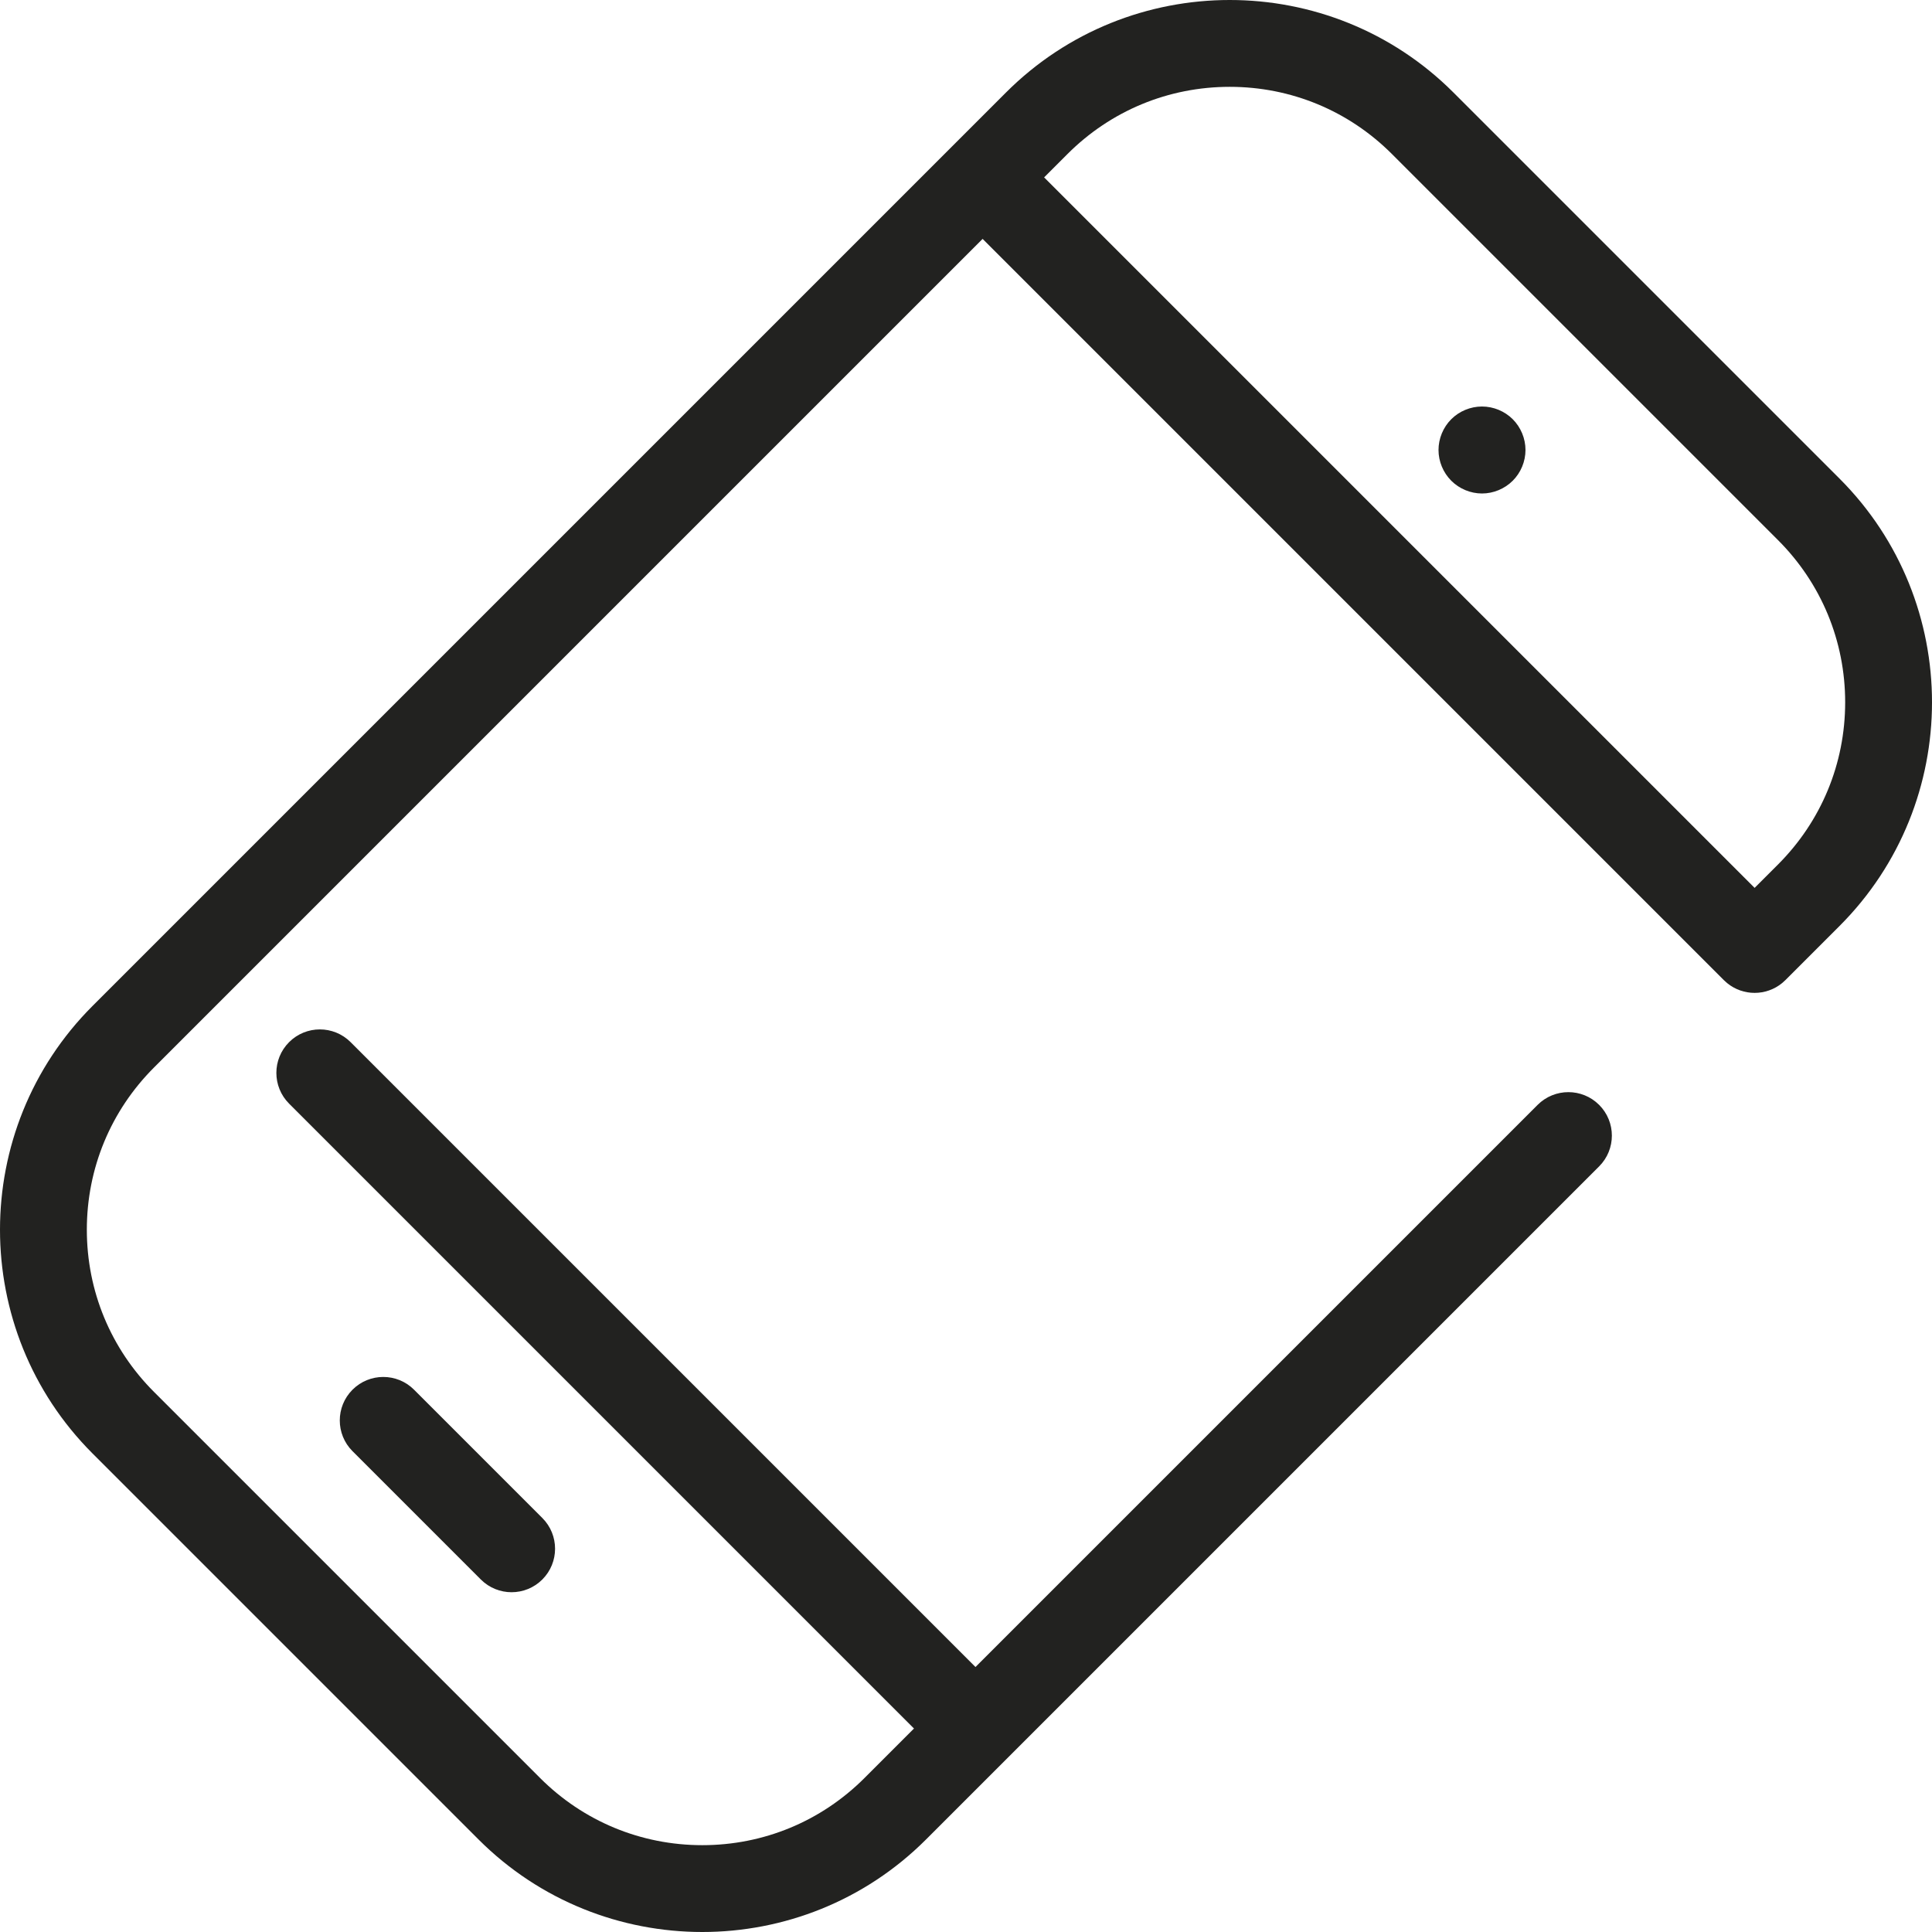 <?xml version="1.0" encoding="iso-8859-1"?>
<!-- Generator: Adobe Illustrator 17.1.0, SVG Export Plug-In . SVG Version: 6.00 Build 0)  -->
<!DOCTYPE svg PUBLIC "-//W3C//DTD SVG 1.1//EN" "http://www.w3.org/Graphics/SVG/1.1/DTD/svg11.dtd">
<svg version="1.1" id="Capa_1" xmlns="http://www.w3.org/2000/svg" xmlns:xlink="http://www.w3.org/1999/xlink" x="0px" y="0px"
	 viewBox="0 0 333.197 333.197" style="enable-background:new 0 0 333.197 333.197;" xml:space="preserve">
<g>
	<path style="fill:#222220;" d="M317.239,82.529l-66.571-66.571c-21.279-21.277-55.898-21.277-77.178,0L15.958,173.49
		c-21.277,21.278-21.277,55.899,0,77.178l66.571,66.571c10.64,10.639,24.614,15.958,38.589,15.958s27.949-5.319,38.589-15.958
		L275.79,201.156c2.929-2.93,2.929-7.678,0-10.607c-2.93-2.928-7.678-2.928-10.607,0l-96.948,96.948L60.467,179.73
		c-2.93-2.928-7.678-2.928-10.607,0c-2.929,2.93-2.929,7.678,0,10.607l107.768,107.767l-8.527,8.527
		c-7.474,7.475-17.411,11.591-27.981,11.591s-20.508-4.116-27.981-11.591l-66.571-66.571c-7.475-7.474-11.591-17.411-11.591-27.981
		s4.116-20.508,11.591-27.981L169.463,41.2l127.838,127.838c0.183,0.183,0.374,0.354,0.57,0.515
		c1.375,1.121,3.055,1.682,4.734,1.682s3.359-0.561,4.734-1.682c0.196-0.16,0.387-0.332,0.57-0.515l9.331-9.331
		C338.517,138.429,338.517,103.808,317.239,82.529z M306.632,149.1l-4.027,4.027L180.07,30.593l4.027-4.027
		c7.474-7.475,17.411-11.591,27.981-11.591s20.508,4.116,27.981,11.591l66.571,66.571c7.475,7.474,11.591,17.411,11.591,27.981
		S314.106,141.626,306.632,149.1z"/>
	<path style="fill:#222220;" d="M255.589,70.108c-1.98,0-3.91,0.8-5.301,2.19c-1.399,1.399-2.199,3.33-2.199,5.31
		c0,1.97,0.8,3.9,2.199,5.3c1.4,1.4,3.33,2.2,5.301,2.2c1.97,0,3.899-0.8,5.3-2.2c1.399-1.39,2.2-3.33,2.2-5.3
		c0-1.979-0.801-3.91-2.2-5.31C259.498,70.908,257.559,70.108,255.589,70.108z"/>
	<path style="fill:#222220;" d="M88.227,274.598c1.919,0,3.839-0.732,5.304-2.196c2.929-2.93,2.929-7.678,0-10.607l-22.127-22.127
		c-2.93-2.928-7.678-2.928-10.607,0c-2.929,2.93-2.929,7.678,0,10.607l22.127,22.127C84.388,273.865,86.308,274.598,88.227,274.598z
		"/>
</g>
<g>
</g>
<g>
</g>
<g>
</g>
<g>
</g>
<g>
</g>
<g>
</g>
<g>
</g>
<g>
</g>
<g>
</g>
<g>
</g>
<g>
</g>
<g>
</g>
<g>
</g>
<g>
</g>
<g>
</g>
</svg>
